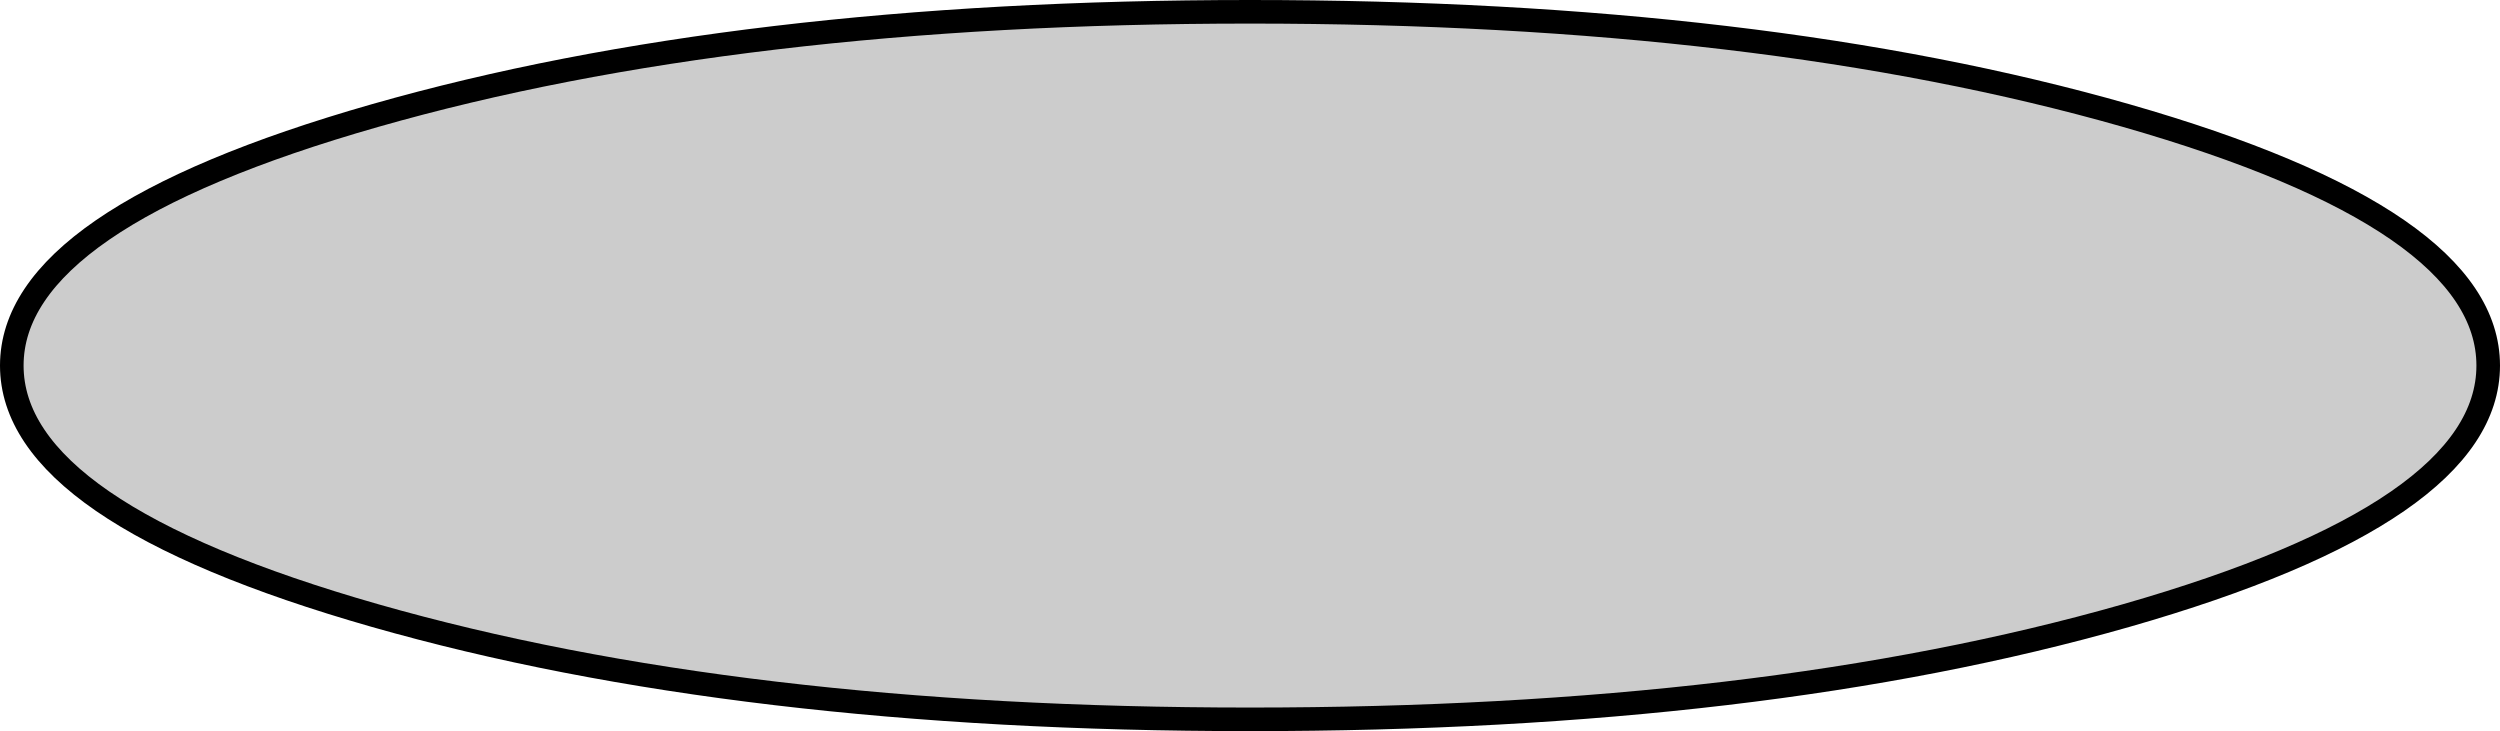 <?xml version="1.0" encoding="UTF-8" standalone="no"?>
<svg xmlns:xlink="http://www.w3.org/1999/xlink" height="31.0px" width="106.0px" xmlns="http://www.w3.org/2000/svg">
  <g transform="matrix(1.0, 0.0, 0.0, 1.0, 65.0, 18.6)">
    <path d="M40.5 -3.1 Q40.5 3.1 25.15 7.5 9.75 11.9 -12.0 11.9 -33.7 11.9 -49.1 7.5 -64.5 3.1 -64.5 -3.1 -64.5 -9.3 -49.1 -13.7 -33.7 -18.1 -12.0 -18.1 9.75 -18.1 25.15 -13.7 40.5 -9.3 40.5 -3.1" fill="#cccccc" fill-rule="evenodd" stroke="none"/>
    <path d="M40.5 -3.1 Q40.5 3.1 25.15 7.5 9.75 11.9 -12.0 11.9 -33.7 11.9 -49.1 7.5 -64.5 3.1 -64.5 -3.1 -64.5 -9.3 -49.1 -13.7 -33.7 -18.1 -12.0 -18.1 9.75 -18.1 25.15 -13.7 40.5 -9.3 40.5 -3.1 Z" fill="none" stroke="#000000" stroke-linecap="round" stroke-linejoin="round" stroke-width="1.0"/>
  </g>
</svg>
